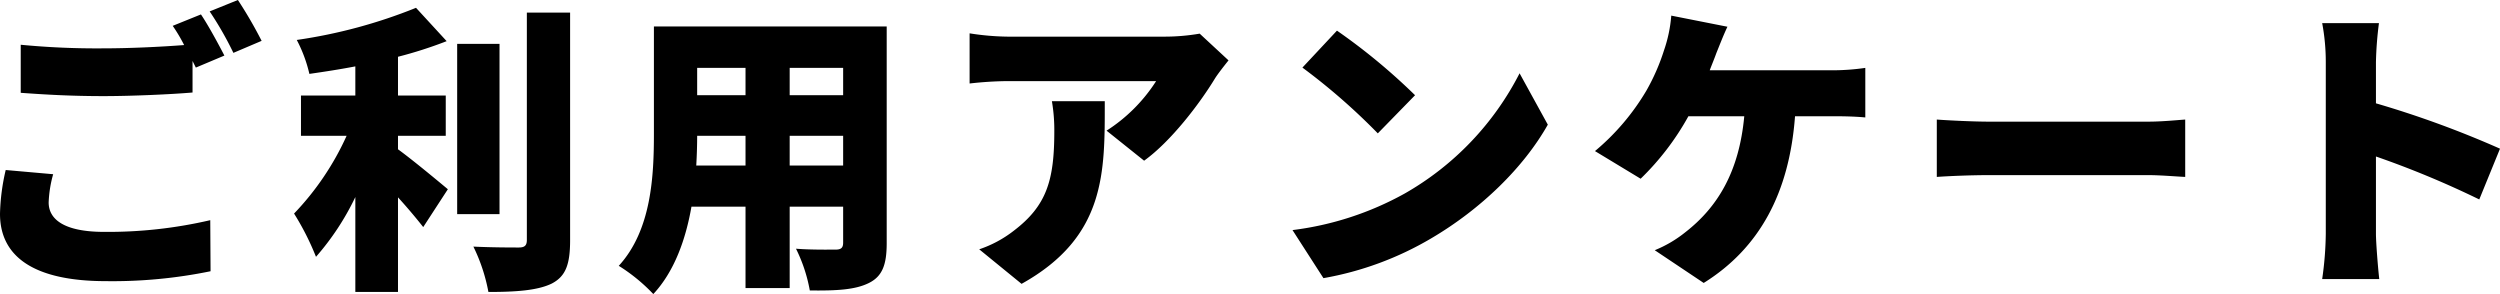 <svg xmlns="http://www.w3.org/2000/svg" width="332.92" height="39.16" viewBox="0 0 332.92 39.16">
  <path id="パス_1394" data-name="パス 1394" d="M5.48-12.48a28.084,28.084,0,0,0-.76,5.84c0,5.68,4.48,8.96,14.12,8.96A64.949,64.949,0,0,0,32.76,1l-.04-6.8A60.137,60.137,0,0,1,18.6-4.24c-5.36,0-7.4-1.68-7.4-3.92a15.975,15.975,0,0,1,.6-3.76Zm22.24-19.2a21.64,21.64,0,0,1,1.52,2.56c-3.08.24-7.28.44-10.8.44a105.512,105.512,0,0,1-10.96-.48v6.4c3.28.24,6.76.44,11,.44,3.84,0,9.08-.24,11.88-.48V-27l.44.88,3.8-1.6c-.72-1.4-2.12-4-3.12-5.48Zm4.92-1.92a44.618,44.618,0,0,1,3.16,5.52l3.76-1.6a57.093,57.093,0,0,0-3.16-5.44ZM57.72-17.04h6.36V-22.4H57.72v-5.16a55.96,55.96,0,0,0,6.48-2.08l-4.08-4.44A68.33,68.33,0,0,1,44.24-29.8a18.677,18.677,0,0,1,1.68,4.52c1.96-.28,4.04-.6,6.12-1v3.88H44.8v5.36h6.08a36.88,36.88,0,0,1-7,10.36A35.406,35.406,0,0,1,46.8-.92a34.763,34.763,0,0,0,5.24-7.96V3.76h5.68V-8.84C59-7.44,60.2-6,61.08-4.88l3.28-5.04c-.96-.8-4.6-3.84-6.64-5.32ZM71.24-29.28H65.6V-6.6h5.64Zm3.64-4.16V-3.16c0,.76-.32,1-1.08,1-.88,0-3.52,0-6.04-.12a23.281,23.281,0,0,1,2,6.04c3.68,0,6.56-.2,8.44-1.12,1.84-.96,2.44-2.52,2.44-5.76V-33.44Zm35,20.36v-3.96H117v3.96Zm-12.44,0q.12-2.1.12-3.96H104v3.96Zm6.56-13v3.64H97.56v-3.64Zm13,3.64h-7.12v-3.64H117Zm5.8-9.16h-31v14.28c0,5.64-.32,12.84-4.68,17.6a23.321,23.321,0,0,1,4.6,3.76c2.8-3,4.32-7.28,5.08-11.64H104V3.24h5.88V-7.6H117v4.8c0,.68-.28.92-1,.92s-3.32.04-5.28-.12a20.635,20.635,0,0,1,1.84,5.56c3.56.04,6.04-.08,7.88-1,1.76-.88,2.36-2.4,2.36-5.28Zm22,9.96a22.78,22.78,0,0,1,.32,4c0,6.52-1,9.92-5.44,13.28a15.534,15.534,0,0,1-4.56,2.44l5.64,4.6c11.28-6.28,11.08-14.92,11.08-24.32Zm19.68-9a27.627,27.627,0,0,1-4.8.4H138.92a34.781,34.781,0,0,1-5.08-.44V-24a48.035,48.035,0,0,1,5.08-.32h19.76a21.736,21.736,0,0,1-6.6,6.6l5,4c3.6-2.6,7.4-7.6,9.44-10.96.4-.64,1.32-1.8,1.8-2.4Zm18.28-.4-4.6,4.92a83.369,83.369,0,0,1,10.04,8.76l4.96-5.08A80.706,80.706,0,0,0,182.76-31.04ZM176.84-4.48l4.12,6.4a42.685,42.685,0,0,0,14.32-5.28c6.68-3.92,12.36-9.48,15.56-15.16l-3.76-6.84a38.652,38.652,0,0,1-15.28,16A41.162,41.162,0,0,1,176.84-4.48ZM232.4-25.76c.32-.84.64-1.6.88-2.28.36-.88.96-2.44,1.48-3.52l-7.48-1.48a18.488,18.488,0,0,1-.96,4.6,27.751,27.751,0,0,1-2.36,5.4A31.046,31.046,0,0,1,217.12-15l6.08,3.68a35.308,35.308,0,0,0,6.36-8.32H237c-.68,7.36-3.52,12.08-7.84,15.44a16.15,16.15,0,0,1-4.08,2.4l6.52,4.36c7.44-4.64,11.4-12,12.16-22.2h4.96c.92,0,2.76,0,4.4.16v-6.6a30.337,30.337,0,0,1-4.4.32Zm30.24,14.2c1.64-.12,4.64-.24,6.92-.24H290.8c1.64,0,3.88.2,4.92.24V-19.2c-1.16.08-3.12.28-4.92.28H269.56c-1.96,0-5.32-.16-6.92-.28Zm75-3.76a132.246,132.246,0,0,0-16.52-6.04v-5.48a47.555,47.555,0,0,1,.4-5.2h-7.56a27.943,27.943,0,0,1,.48,5.2V-4a44.905,44.905,0,0,1-.48,6.04h7.6c-.2-1.8-.44-4.96-.44-6.04V-14.28a124.75,124.75,0,0,1,13.76,5.72Z" transform="translate(-4.72 35.12)"/>
</svg>
